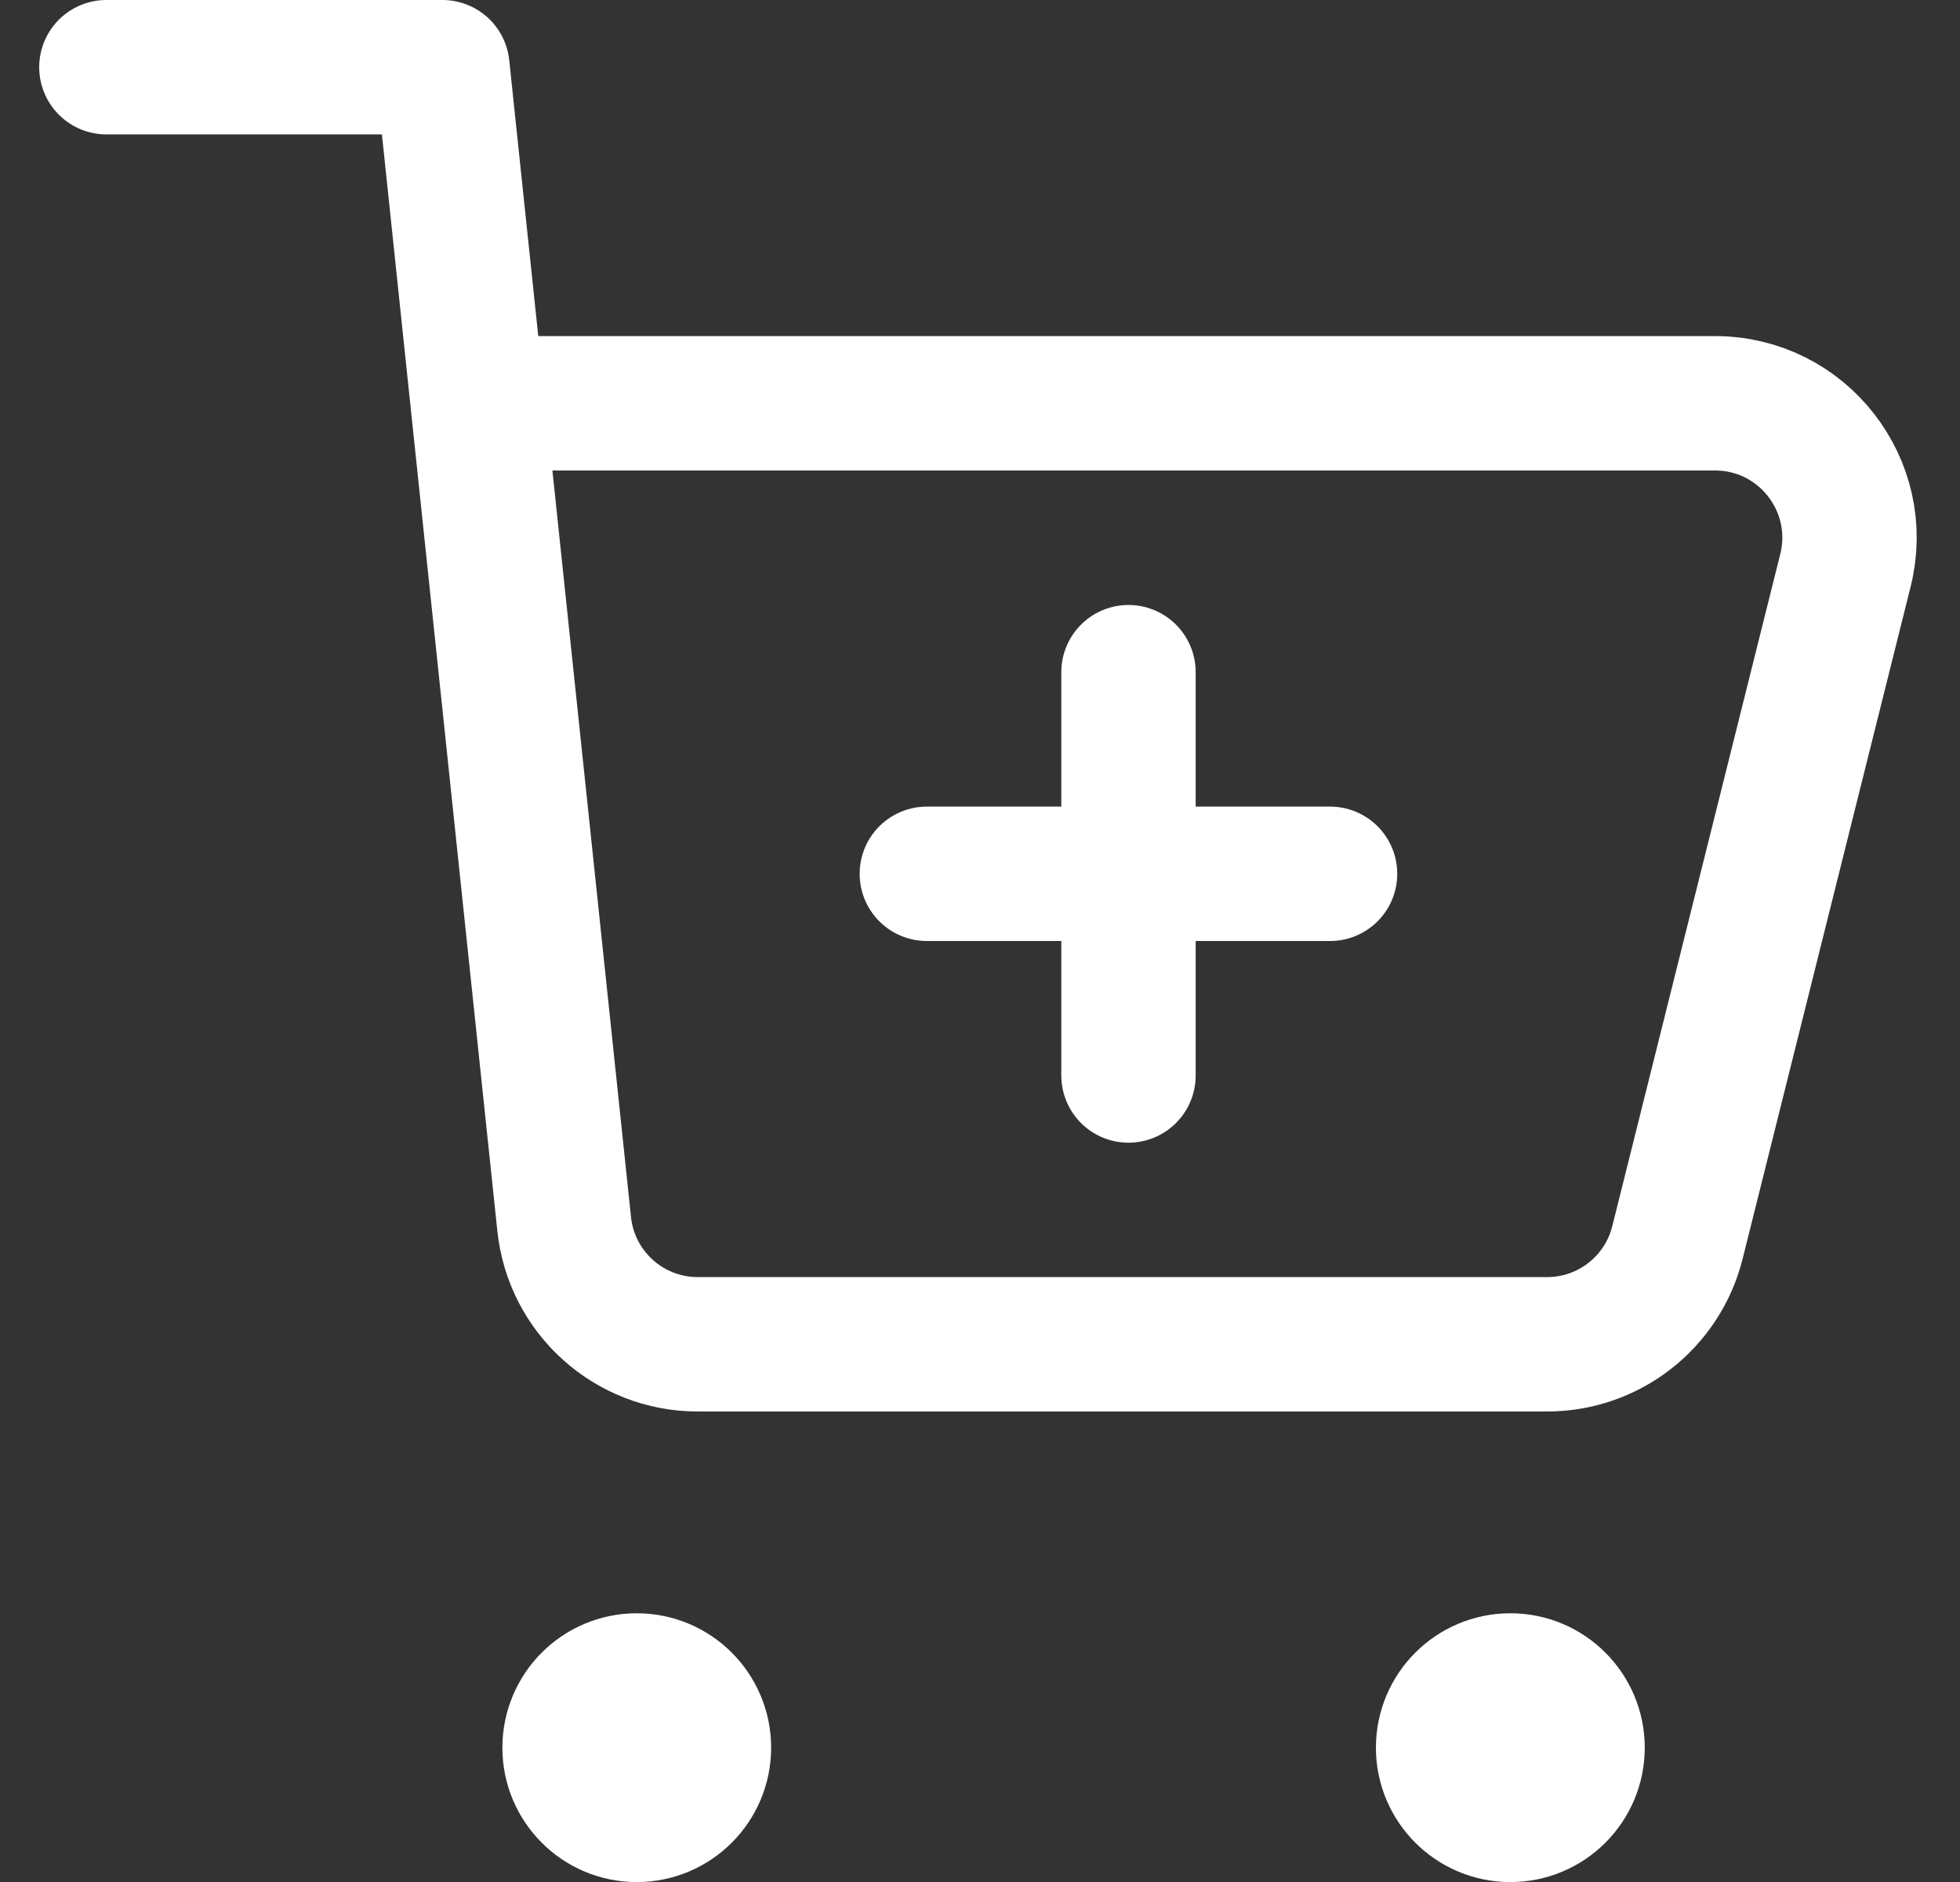 <svg width="25" height="24" viewBox="0 0 25 24" fill="none" xmlns="http://www.w3.org/2000/svg">
<rect x="0" y="0" width="25" height="24" fill="#333333" stroke="none"/>
<path d="M19.265 23.144C18.791 23.144 18.407 22.76 18.407 22.287C18.407 21.814 18.791 21.43 19.265 21.43C19.738 21.43 20.122 21.814 20.122 22.287C20.122 22.76 19.738 23.144 19.265 23.144Z" stroke="white" stroke-width="1.714" stroke-linecap="round" stroke-linejoin="round"/>
<path d="M8.122 23.144C7.648 23.144 7.265 22.76 7.265 22.287C7.265 21.814 7.648 21.43 8.122 21.43C8.595 21.43 8.979 21.814 8.979 22.287C8.979 22.76 8.595 23.144 8.122 23.144Z" stroke="white" stroke-width="1.714" stroke-linecap="round" stroke-linejoin="round"/>
<path d="M16.965 11.143H11.822" stroke="white" stroke-width="1.714" stroke-linecap="round" stroke-linejoin="round"/>
<path d="M14.394 8.572V13.715" stroke="white" stroke-width="1.714" stroke-linecap="round" stroke-linejoin="round"/>
<path d="M1.357 0.857H5.643L6.094 5.143M6.094 5.143L7.196 15.608C7.287 16.481 8.023 17.143 8.9 17.143H19.733C20.52 17.143 21.205 16.608 21.396 15.845L23.539 7.273C23.809 6.191 22.991 5.143 21.876 5.143H6.094Z" stroke="white" stroke-width="1.714" stroke-linecap="round" stroke-linejoin="round"/>
</svg>
